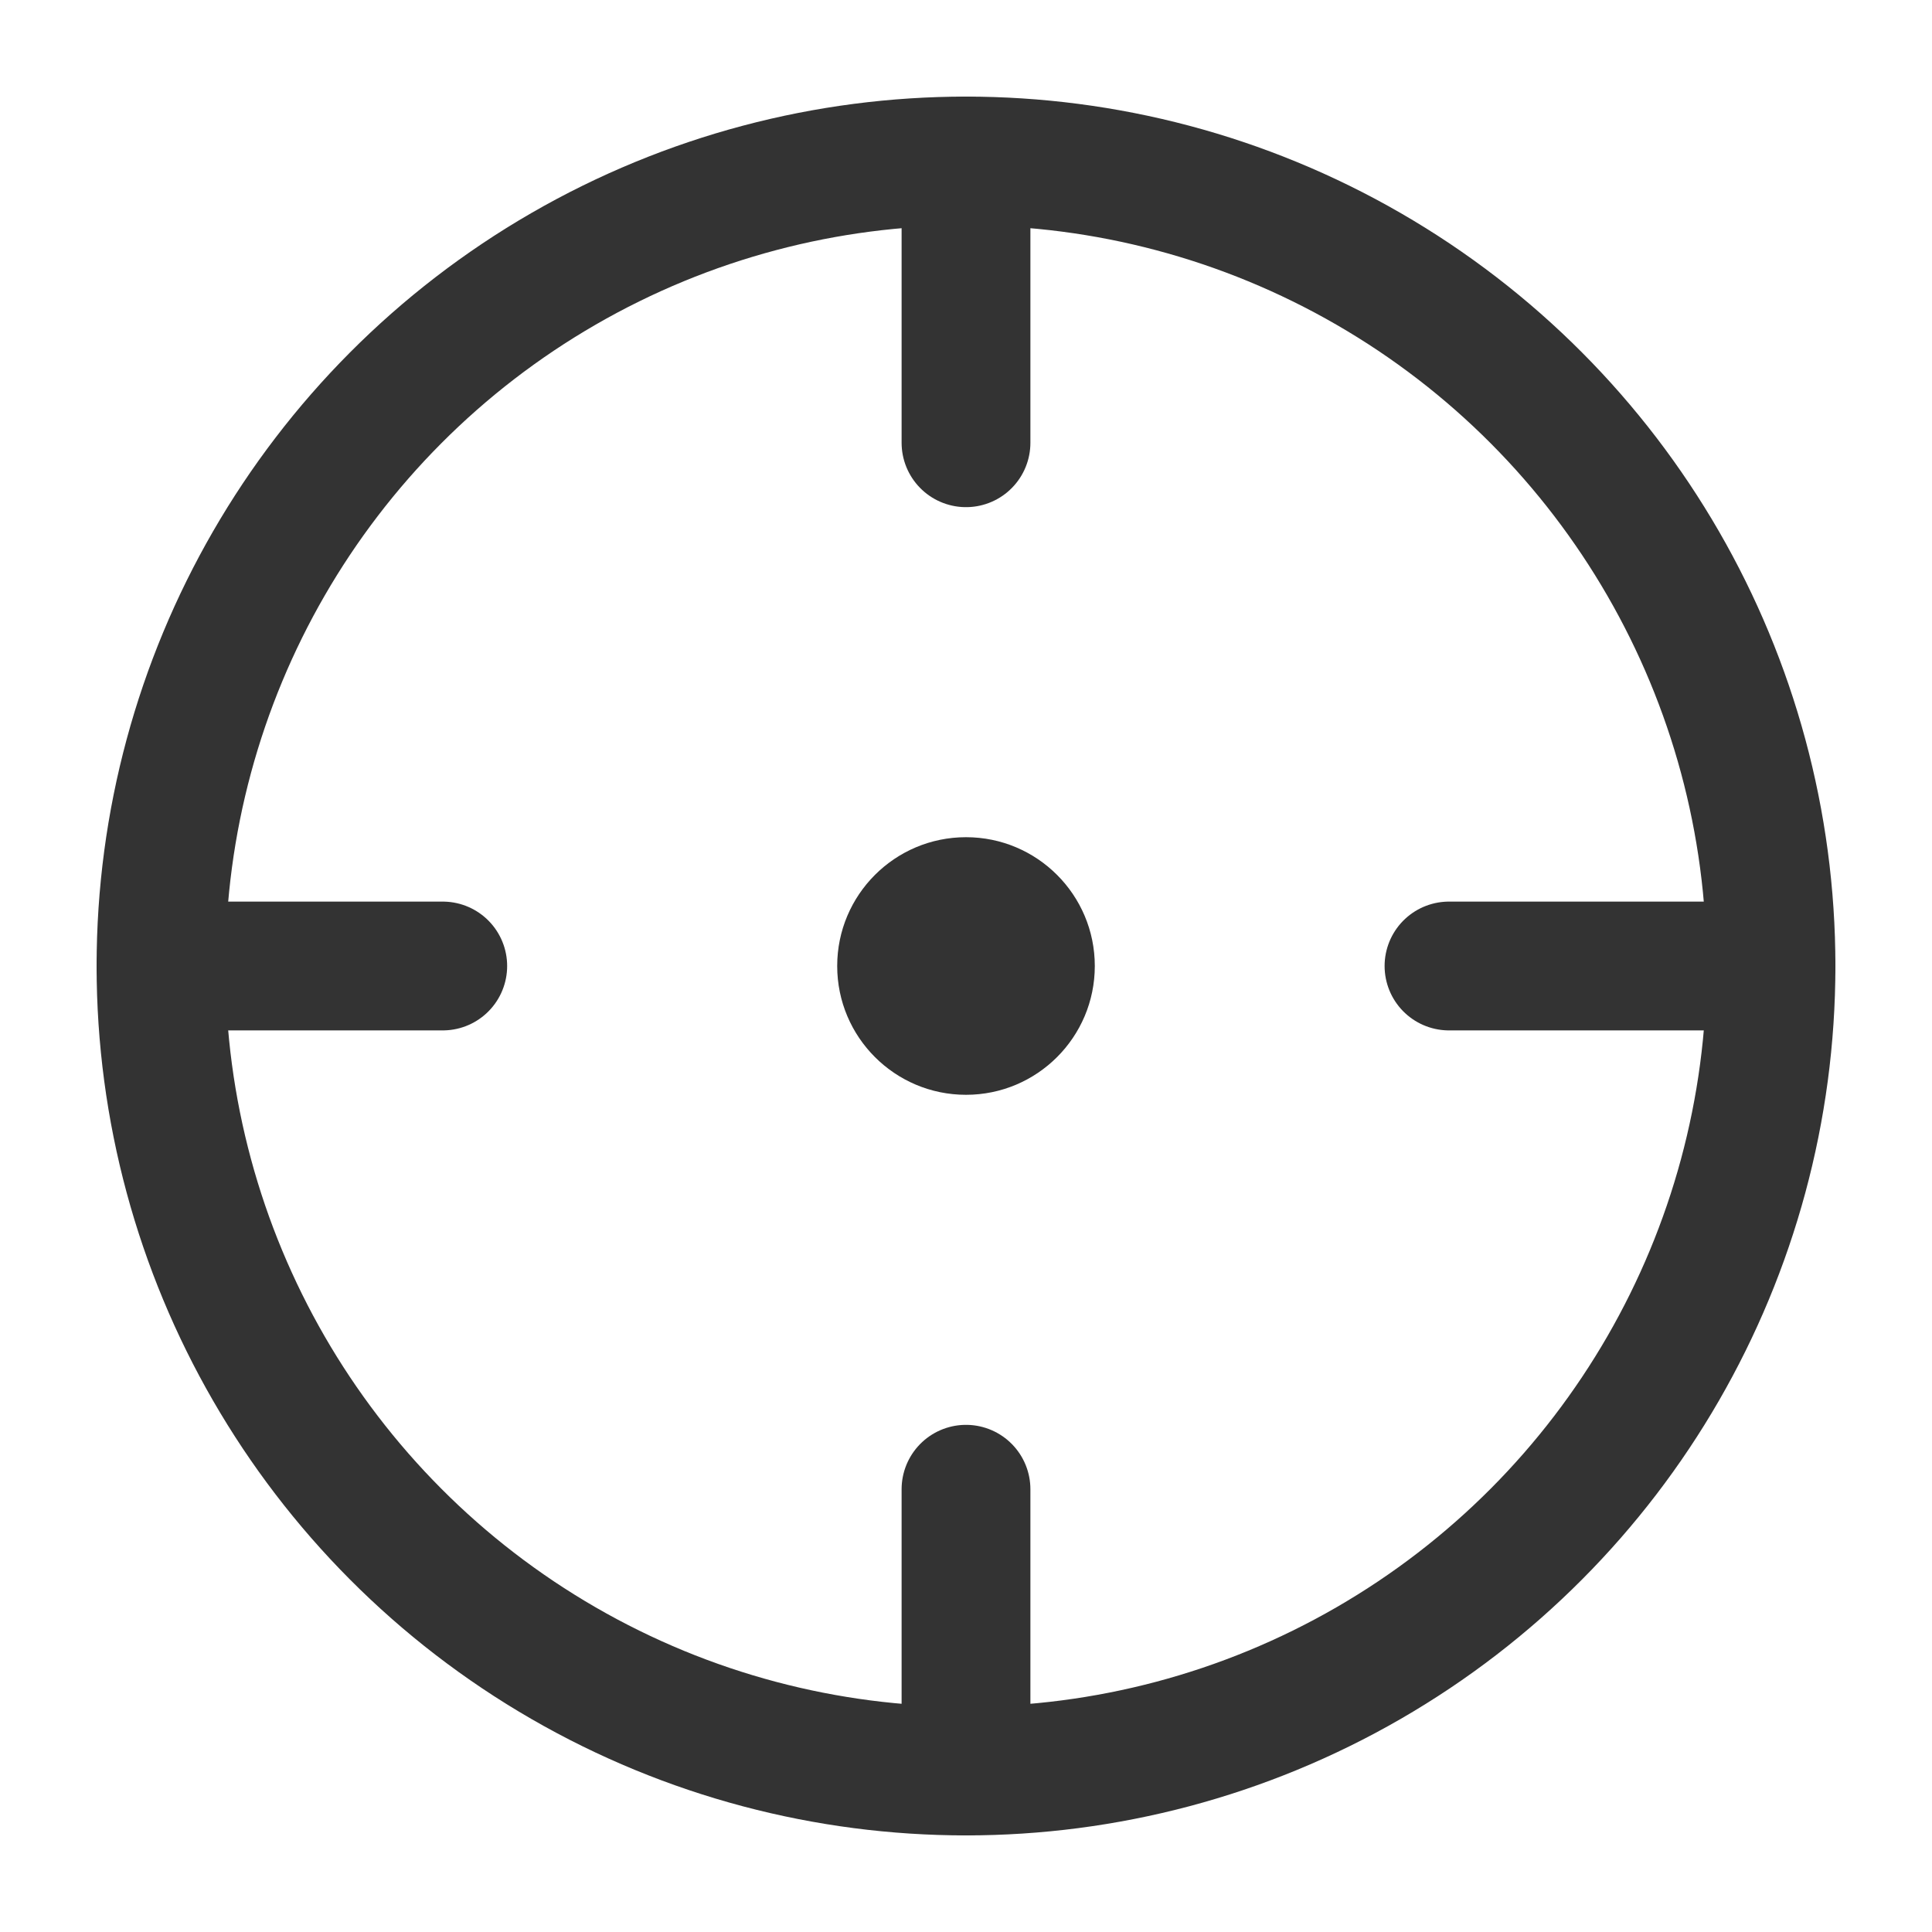 <svg xmlns="http://www.w3.org/2000/svg" width="60" height="60" viewBox="0 0 60 60">
  <g id="icon4" transform="translate(-1512 -3858)">
    <g id="组_1961" data-name="组 1961" transform="translate(1512 3858)">
      <rect id="矩形_713" data-name="矩形 713" width="60" height="60" fill="rgba(255,255,255,0.01)"/>
      <circle id="椭圆_293" data-name="椭圆 293" cx="25" cy="25" r="25" transform="translate(5 5)" fill="none" stroke="#333" stroke-linecap="round" stroke-linejoin="round" stroke-width="4"/>
      <path id="路径_2143" data-name="路径 2143" d="M24,37v0Z" transform="translate(6 9.25)" fill="none" fill-rule="evenodd"/>
      <path id="路径_2144" data-name="路径 2144" d="M24,37v8.75" transform="translate(6 9.25)" fill="none" stroke="#333" stroke-linecap="round" stroke-linejoin="round" stroke-width="4"/>
      <path id="路径_2145" data-name="路径 2145" d="M36,24h0Z" transform="translate(9 6)" fill="none" fill-rule="evenodd"/>
      <path id="路径_2146" data-name="路径 2146" d="M36,24H46" transform="translate(9 6)" fill="none" stroke="#333" stroke-linecap="round" stroke-linejoin="round" stroke-width="4"/>
      <path id="路径_2147" data-name="路径 2147" d="M4,24H4Z" transform="translate(1 6)" fill="none" fill-rule="evenodd"/>
      <path id="路径_2148" data-name="路径 2148" d="M4,24h8.75" transform="translate(1 6)" fill="none" stroke="#333" stroke-linecap="round" stroke-linejoin="round" stroke-width="4"/>
      <path id="路径_2149" data-name="路径 2149" d="M24,12.75v0Z" transform="translate(6 1)" fill="none" fill-rule="evenodd"/>
      <path id="路径_2150" data-name="路径 2150" d="M24,12.75V4" transform="translate(6 1)" fill="none" stroke="#333" stroke-linecap="round" stroke-linejoin="round" stroke-width="4"/>
    </g>
    <circle id="椭圆_294" data-name="椭圆 294" cx="4" cy="4" r="4" transform="translate(1538 3884)" fill="#333"/>
  </g>
</svg>
